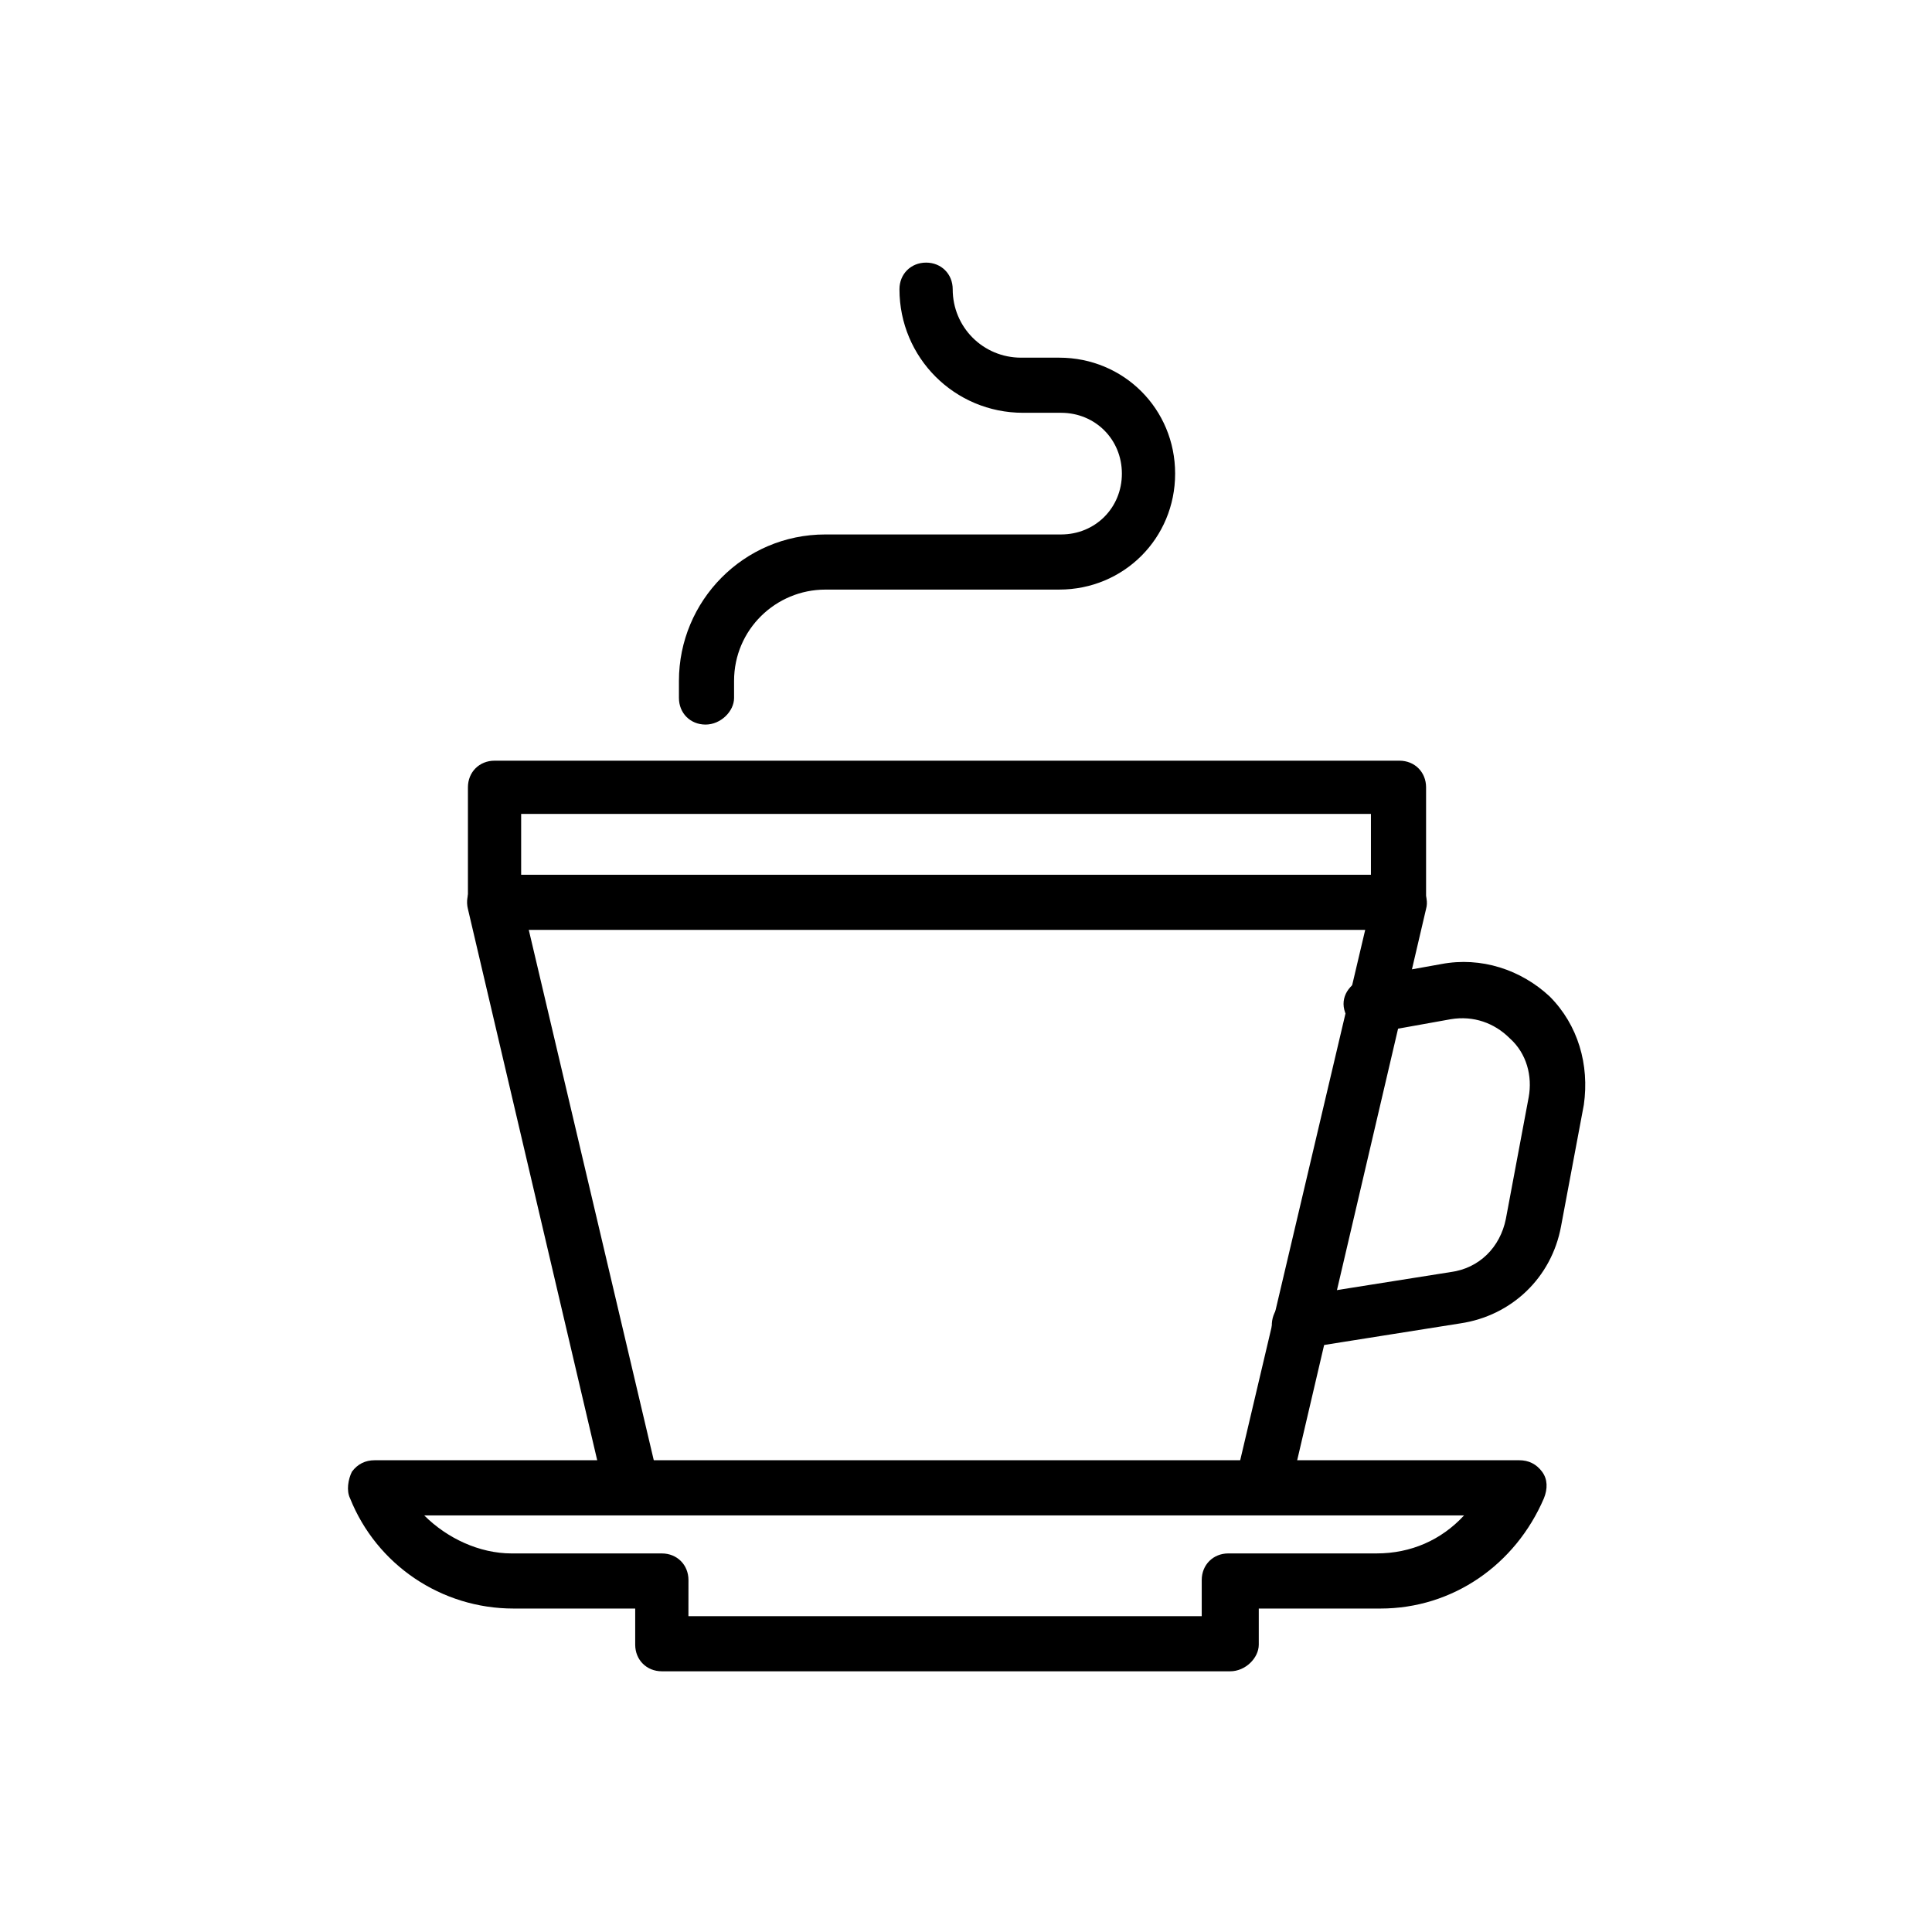 <?xml version="1.0" encoding="UTF-8"?>
<!-- Uploaded to: SVG Repo, www.svgrepo.com, Generator: SVG Repo Mixer Tools -->
<svg fill="#000000" width="800px" height="800px" version="1.1" viewBox="144 144 512 512" xmlns="http://www.w3.org/2000/svg">
 <g>
  <path d="m514.87 390.43h-239.81c-4.031 0-7.055-3.023-7.055-7.055v-30.73c0-4.031 3.023-7.055 7.055-7.055h239.81c4.031 0 7.055 3.023 7.055 7.055v30.73c0 3.527-3.023 7.055-7.055 7.055zm-232.76-14.609h225.2v-16.121h-225.2z"/>
  <path d="m478.09 545.09h-166.76c-3.527 0-6.551-2.519-7.055-5.543l-36.273-154.67c-1.008-4.031 1.512-8.062 5.543-8.566 4.031-1.008 8.062 1.512 8.566 5.543l35.266 149.63h155.17l35.266-149.63c1.008-4.031 5.039-6.551 8.566-5.543 4.031 1.008 6.551 5.039 5.543 8.566l-36.273 155.17c-1.012 3.027-4.031 5.039-7.559 5.039z"/>
  <path d="m488.16 502.27c-3.527 0-6.551-2.519-7.055-6.047-0.504-4.031 2.016-7.559 6.047-8.566l41.312-6.551c7.559-1.008 13.098-6.551 14.609-14.105l6.047-32.242c1.008-5.543-0.504-11.586-5.039-15.617-4.031-4.031-9.574-6.047-15.617-5.039l-19.648 3.527c-4.031 0.504-7.559-2.016-8.566-6.047-1.008-4.031 2.016-7.559 6.047-8.566l19.648-3.527c10.578-2.016 21.16 1.512 28.719 8.566 7.559 7.559 10.578 18.137 9.07 28.719l-6.047 32.242c-2.519 13.602-13.098 23.68-26.703 25.695l-41.312 6.551c-0.504 1.008-1.008 1.008-1.512 1.008z"/>
  <path d="m470.03 586.91h-150.64c-4.031 0-7.055-3.023-7.055-7.055v-9.574h-32.242c-19.145 0-36.273-11.586-43.328-29.223-1.008-2.016-0.504-5.039 0.504-7.055 1.512-2.016 3.527-3.023 6.047-3.023h303.29c2.519 0 4.535 1.008 6.047 3.023s1.512 4.535 0.504 7.055c-7.559 17.633-24.184 29.223-43.328 29.223h-32.242v9.574c-0.004 3.531-3.531 7.055-7.562 7.055zm-143.59-14.609h136.03v-9.574c0-4.031 3.023-7.055 7.055-7.055h39.297c9.07 0 17.129-3.527 23.176-10.078l-275.58 0.004c6.047 6.047 14.609 10.078 23.176 10.078h39.801c4.031 0 7.055 3.023 7.055 7.055z"/>
  <path d="m330.98 336.02c-4.031 0-7.055-3.023-7.055-7.055v-4.535c0-21.16 17.129-38.793 38.793-38.793h62.473c9.07 0 16.121-7.055 16.121-16.121 0-9.07-7.055-16.121-16.121-16.121h-10.078c-18.137 0-32.746-14.609-32.746-32.746 0-4.031 3.023-7.055 7.055-7.055s7.055 3.023 7.055 7.055c0 10.078 8.062 18.137 18.137 18.137h10.078c17.129 0 30.73 13.602 30.73 30.73 0 17.129-13.602 30.73-30.73 30.73l-61.973 0.004c-13.098 0-24.184 10.578-24.184 24.184v4.535c0.004 3.523-3.523 7.051-7.555 7.051z"/>
 </g>
</svg>